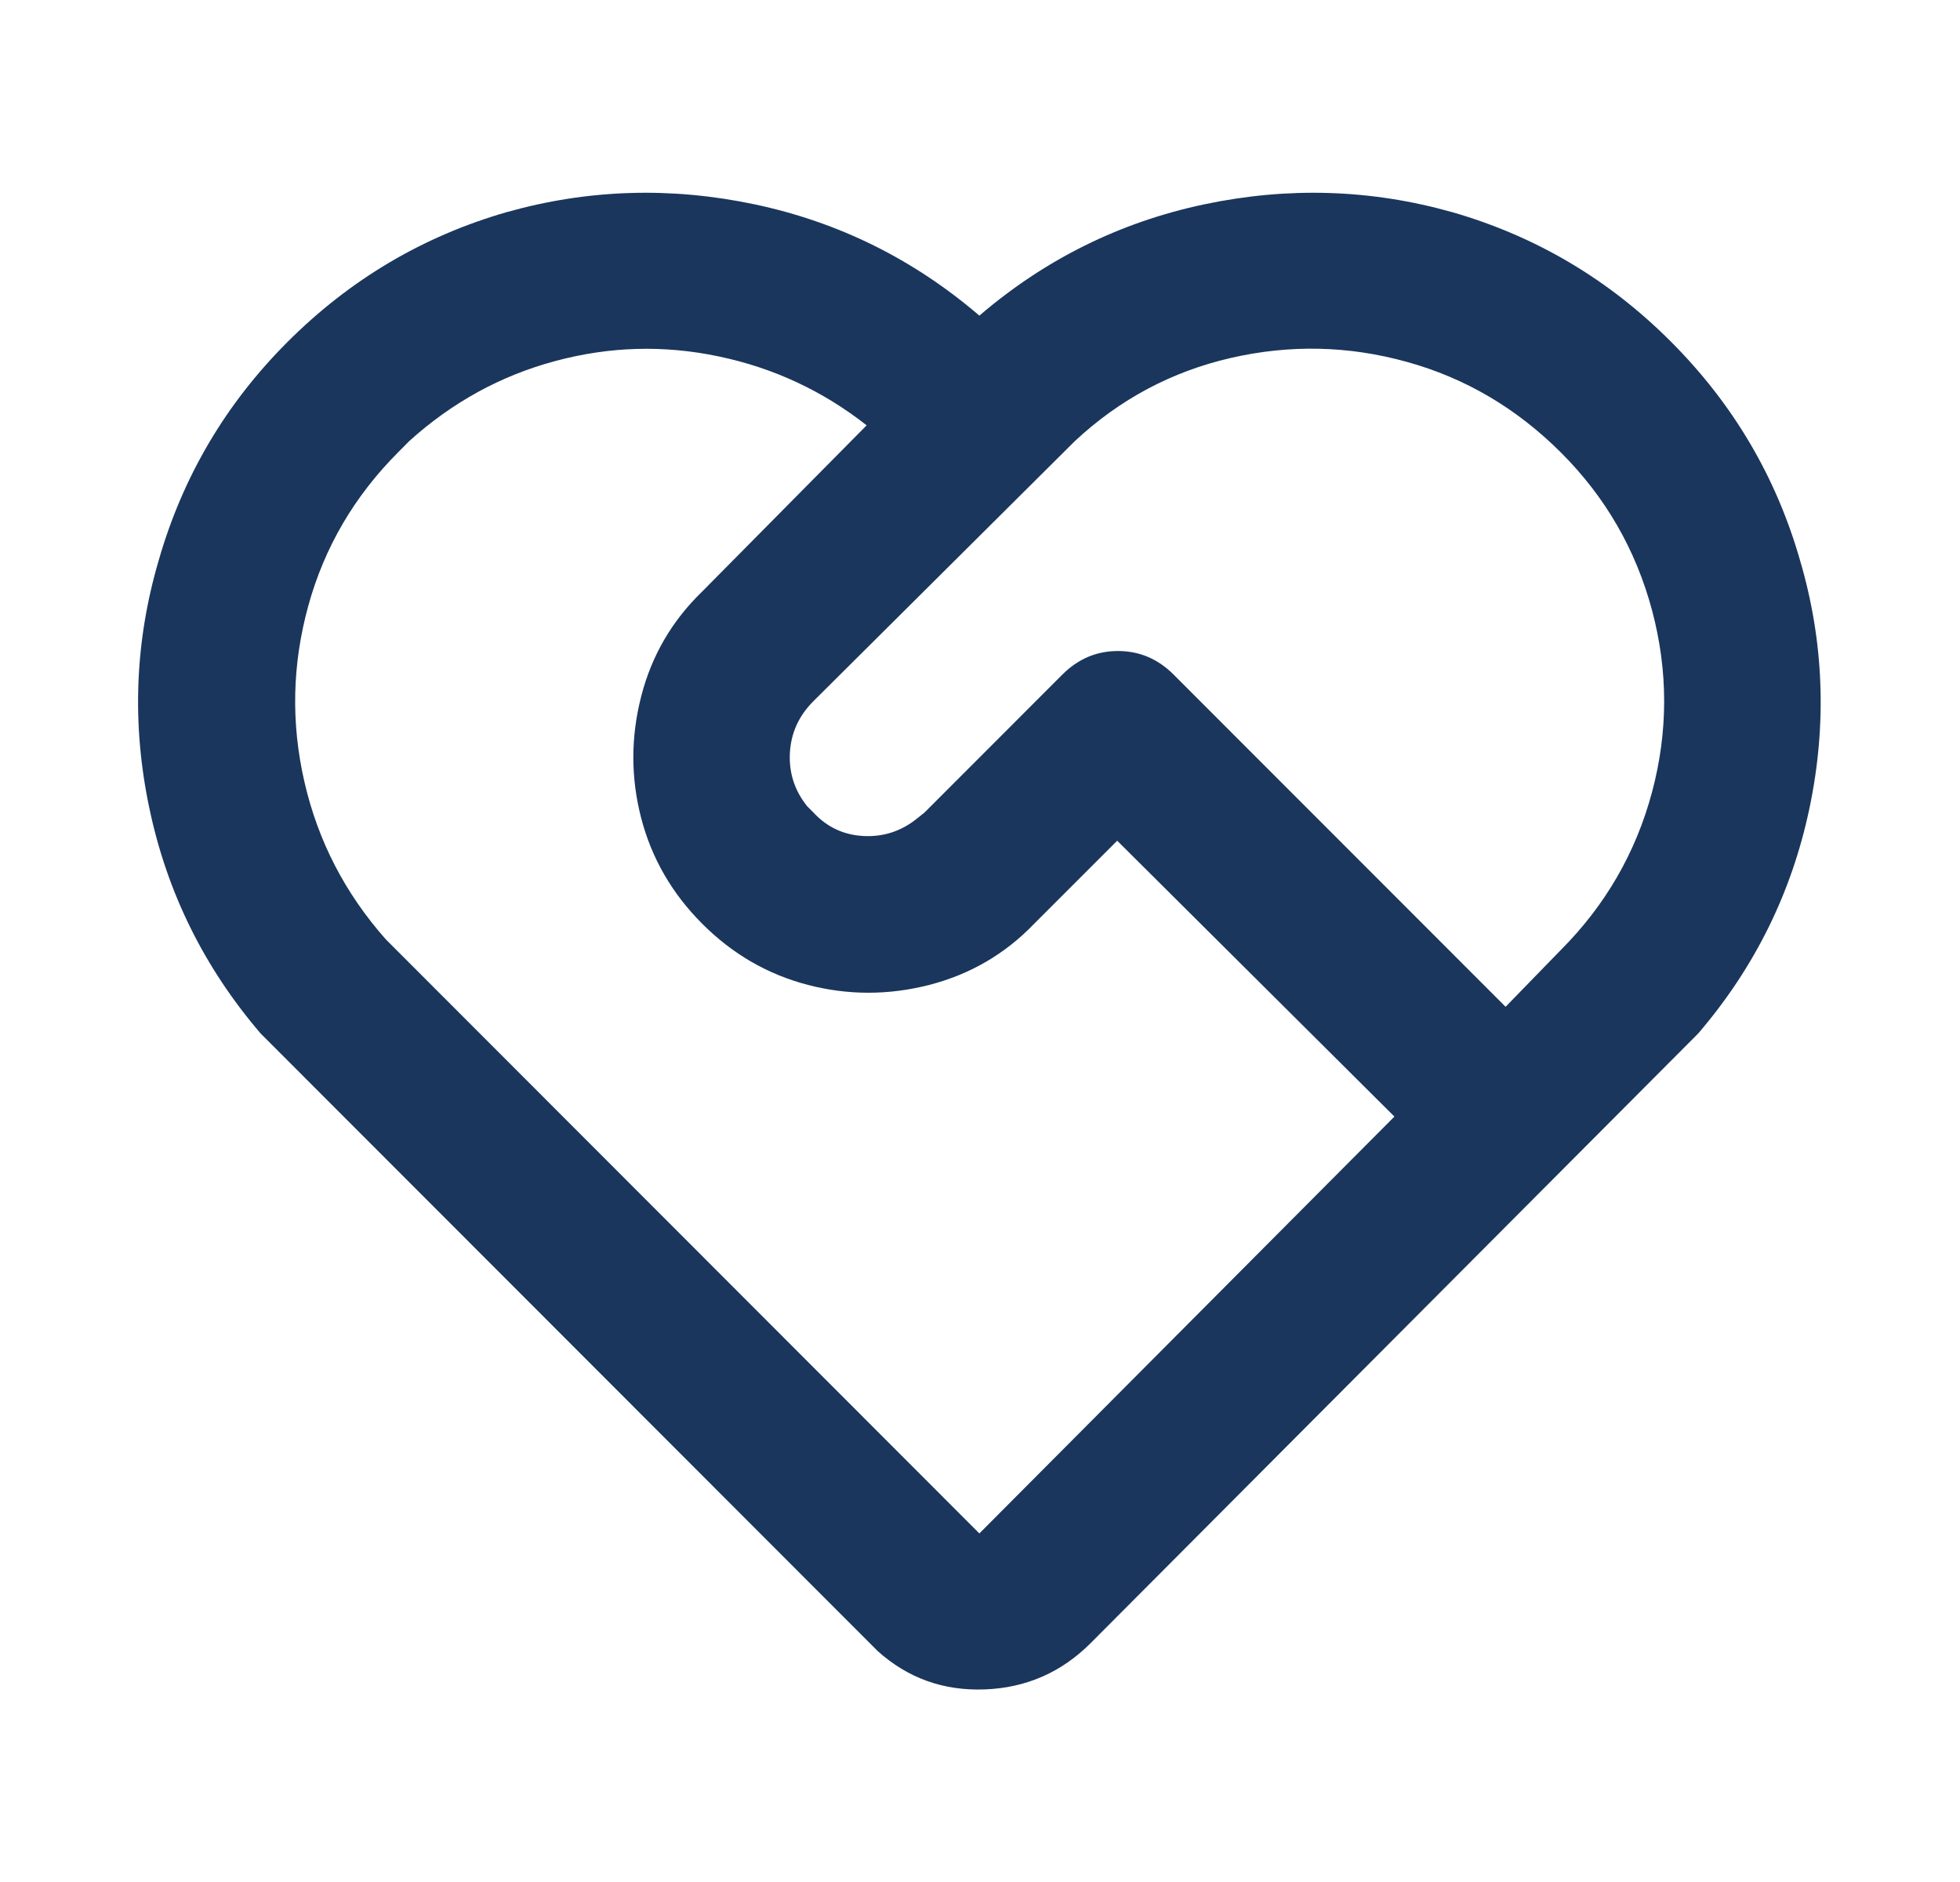 <svg width="25" height="24" viewBox="0 0 25 24" fill="none" xmlns="http://www.w3.org/2000/svg">
<path d="M3.663 4.365C4.462 3.565 5.395 3.013 6.46 2.706C7.499 2.413 8.554 2.38 9.626 2.606C10.698 2.833 11.653 3.306 12.492 4.025C13.331 3.306 14.287 2.833 15.359 2.606C16.431 2.38 17.486 2.413 18.525 2.706C19.59 3.013 20.519 3.562 21.311 4.355C22.104 5.148 22.653 6.077 22.959 7.143C23.265 8.182 23.305 9.238 23.079 10.311C22.853 11.384 22.38 12.34 21.661 13.179L13.911 20.954C13.538 21.327 13.088 21.524 12.562 21.544C12.036 21.564 11.58 21.401 11.194 21.054L3.324 13.179C2.605 12.34 2.132 11.384 1.906 10.311C1.679 9.238 1.719 8.182 2.025 7.143C2.332 6.077 2.878 5.151 3.663 4.365ZM5.082 5.764C4.522 6.324 4.139 6.977 3.933 7.723C3.727 8.469 3.71 9.218 3.883 9.971C4.056 10.724 4.402 11.394 4.922 11.98L12.492 19.555L17.786 14.239L14.25 10.721L13.191 11.78C12.819 12.167 12.372 12.426 11.853 12.56C11.334 12.693 10.818 12.693 10.305 12.56C9.792 12.426 9.343 12.167 8.957 11.78C8.571 11.394 8.311 10.944 8.178 10.431C8.045 9.918 8.045 9.402 8.178 8.882C8.311 8.362 8.571 7.916 8.957 7.543L11.054 5.424C10.495 4.985 9.866 4.691 9.166 4.545C8.467 4.398 7.772 4.418 7.079 4.605C6.387 4.791 5.767 5.131 5.221 5.624L5.082 5.764ZM13.551 8.602C13.751 8.402 13.987 8.302 14.26 8.302C14.533 8.302 14.769 8.402 14.969 8.602L19.204 12.839L19.903 12.12C20.476 11.547 20.865 10.874 21.072 10.101C21.278 9.328 21.278 8.556 21.072 7.783C20.865 7.01 20.479 6.34 19.913 5.774C19.347 5.208 18.691 4.821 17.945 4.615C17.2 4.408 16.451 4.392 15.698 4.565C14.946 4.738 14.283 5.091 13.711 5.624L10.375 8.942C10.188 9.129 10.089 9.348 10.075 9.602C10.062 9.855 10.135 10.081 10.295 10.281L10.375 10.361C10.548 10.548 10.761 10.648 11.014 10.661C11.267 10.674 11.493 10.601 11.693 10.441L11.793 10.361L13.551 8.602Z" fill="#1A365D"/>
</svg>

